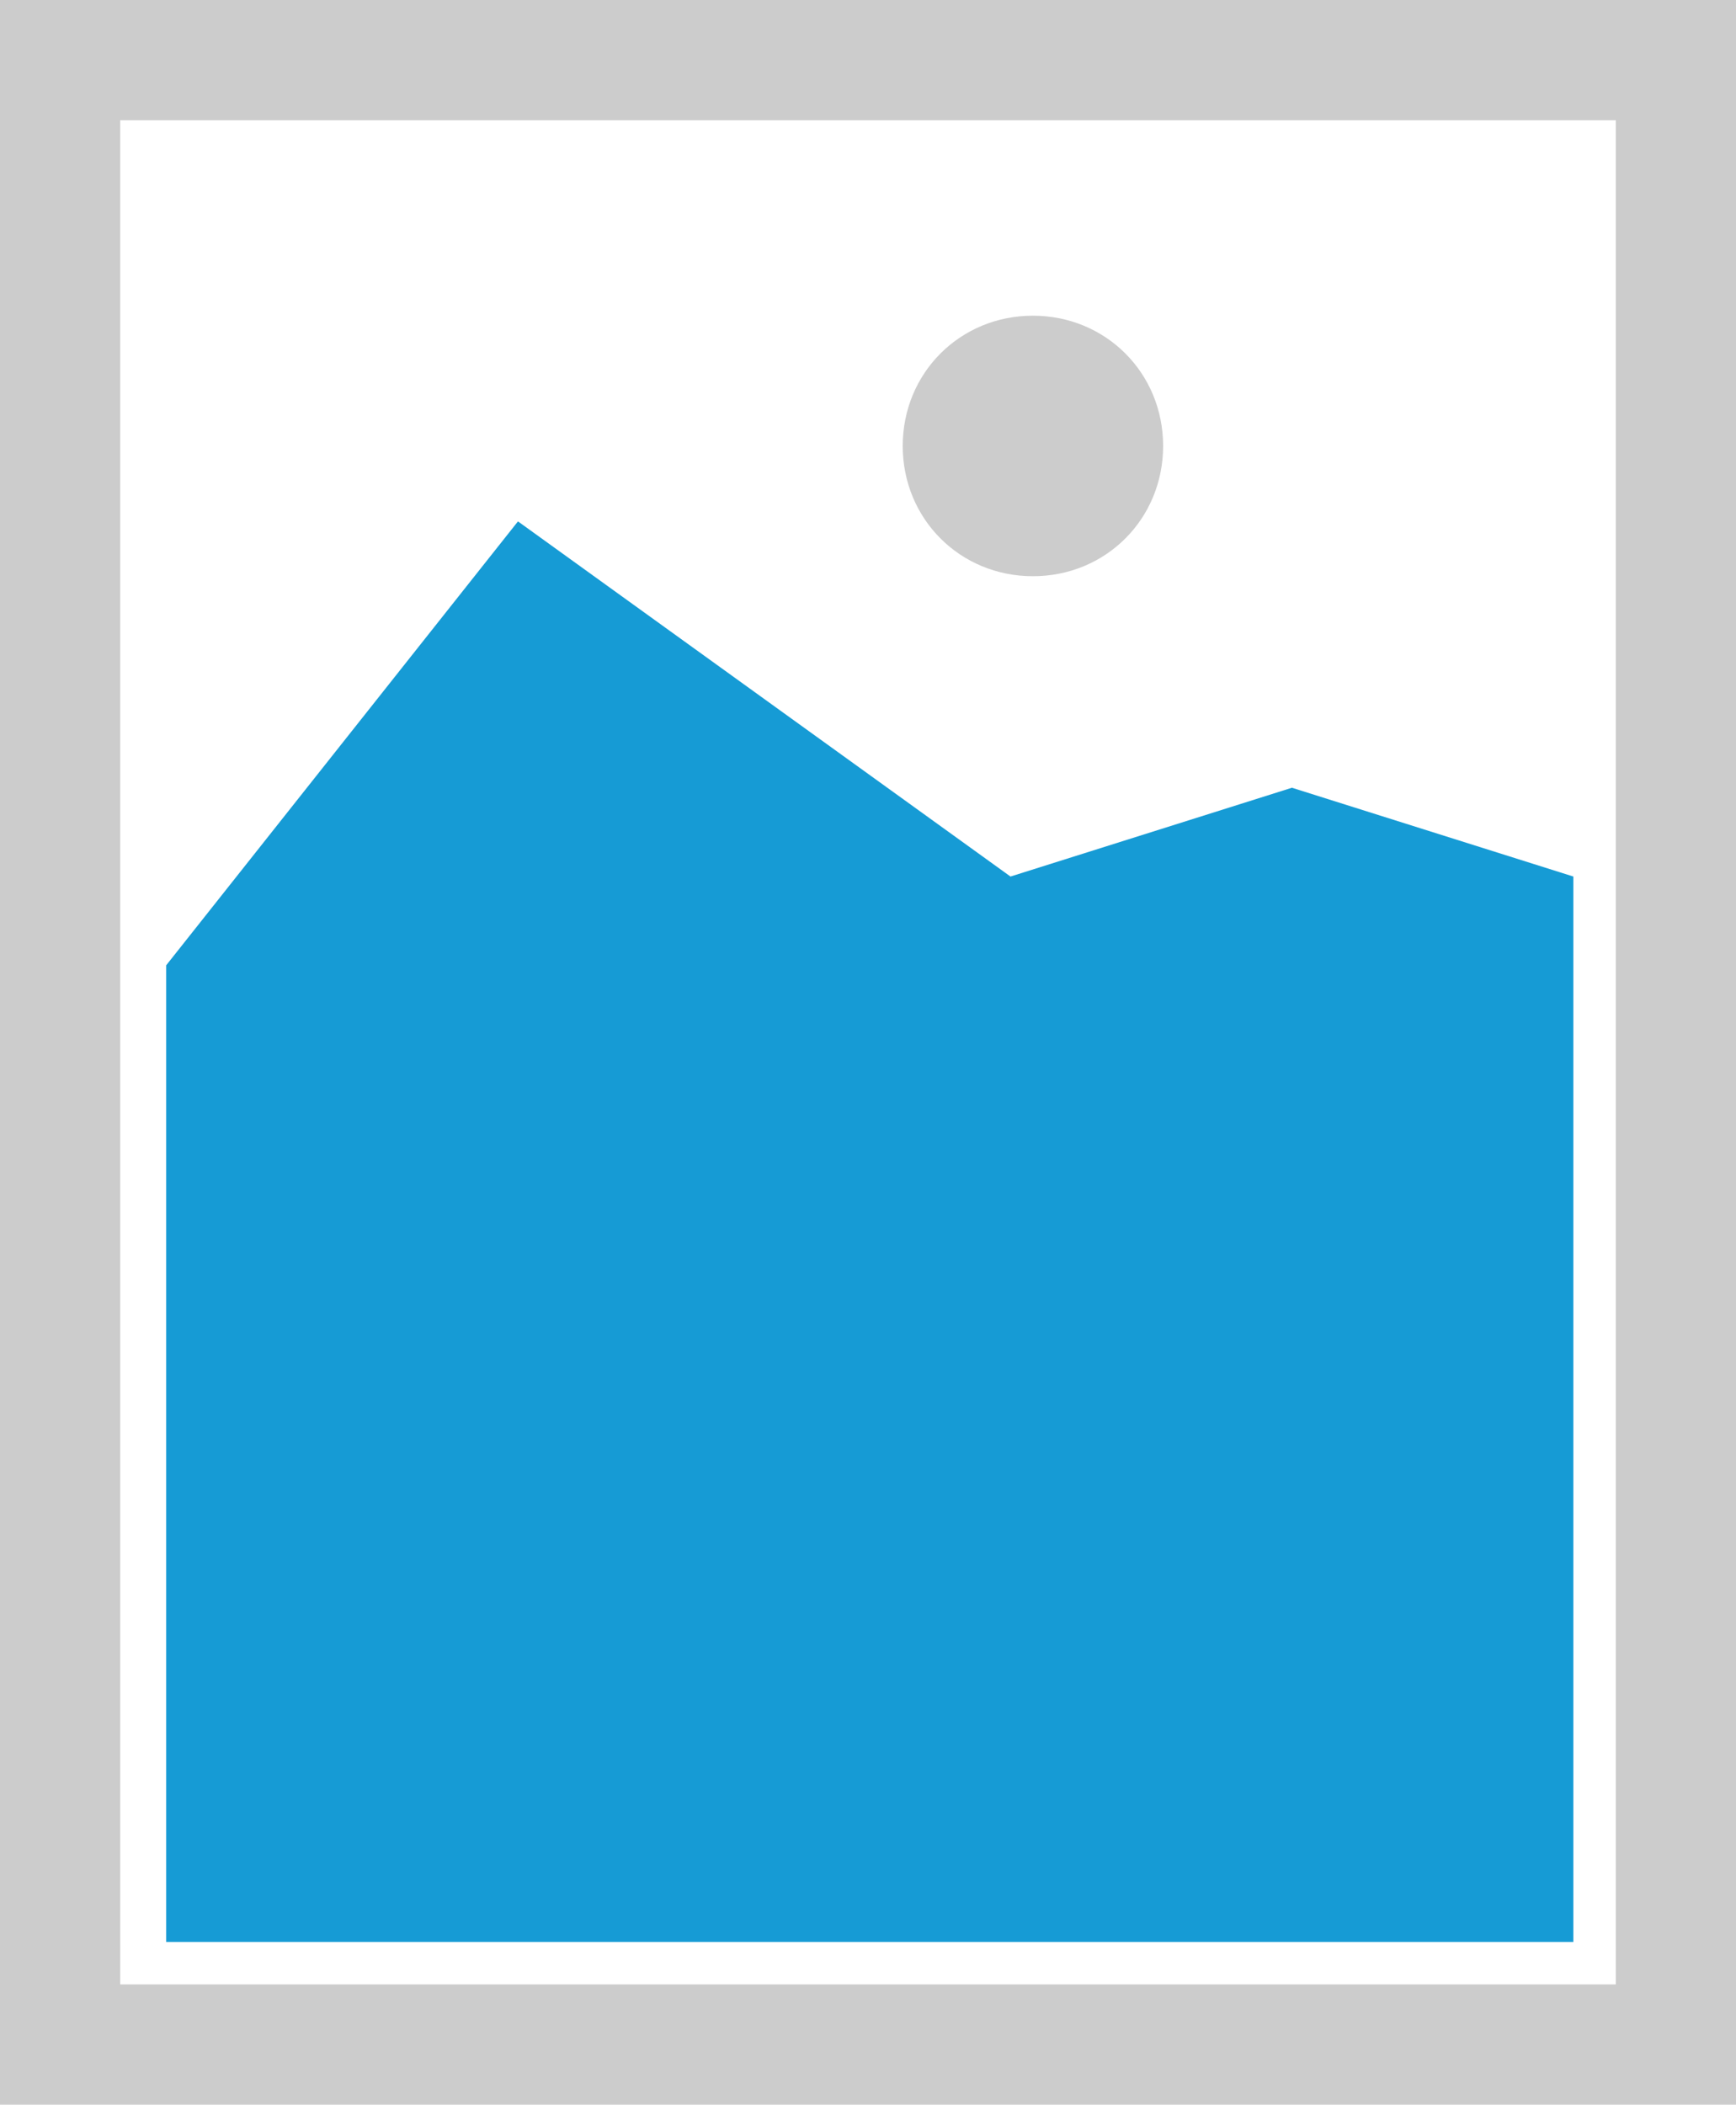﻿<?xml version="1.0" encoding="utf-8"?>
<svg version="1.1" xmlns:xlink="http://www.w3.org/1999/xlink" width="491px" height="595px" xmlns="http://www.w3.org/2000/svg">
  <g transform="matrix(1 0 0 1 -777 -9348 )">
    <path d="M 777 9348  L 1268 9348  L 1268 9943  L 777 9943  L 777 9348  " fill-rule="nonzero" fill="#cccccc" stroke="none" />
    <path d="M 811 9382  L 1234 9382  L 1234 9909  L 811 9909  L 811 9382  " fill-rule="nonzero" fill="#ffffff" stroke="none" />
    <path d="M 1069.145 9510.9  C 1048.523 9510.9  1032.32 9494.697  1032.32 9474.075  C 1032.32 9453.453  1048.523 9437.25  1069.145 9437.25  C 1089.767 9437.25  1105.97 9453.453  1105.97 9474.075  C 1105.97 9494.697  1089.767 9510.9  1069.145 9510.9  " fill-rule="nonzero" fill="#cccccc" stroke="none" />
    <path d="M 824 9897  L 824 9620.9  L 923.5 9495.4  L 1062.8 9595.8  L 1142.4 9570.7  L 1222 9595.8  L 1222 9897  L 824 9897  " fill-rule="nonzero" fill="#169bd5" stroke="none" />
  </g>
</svg>